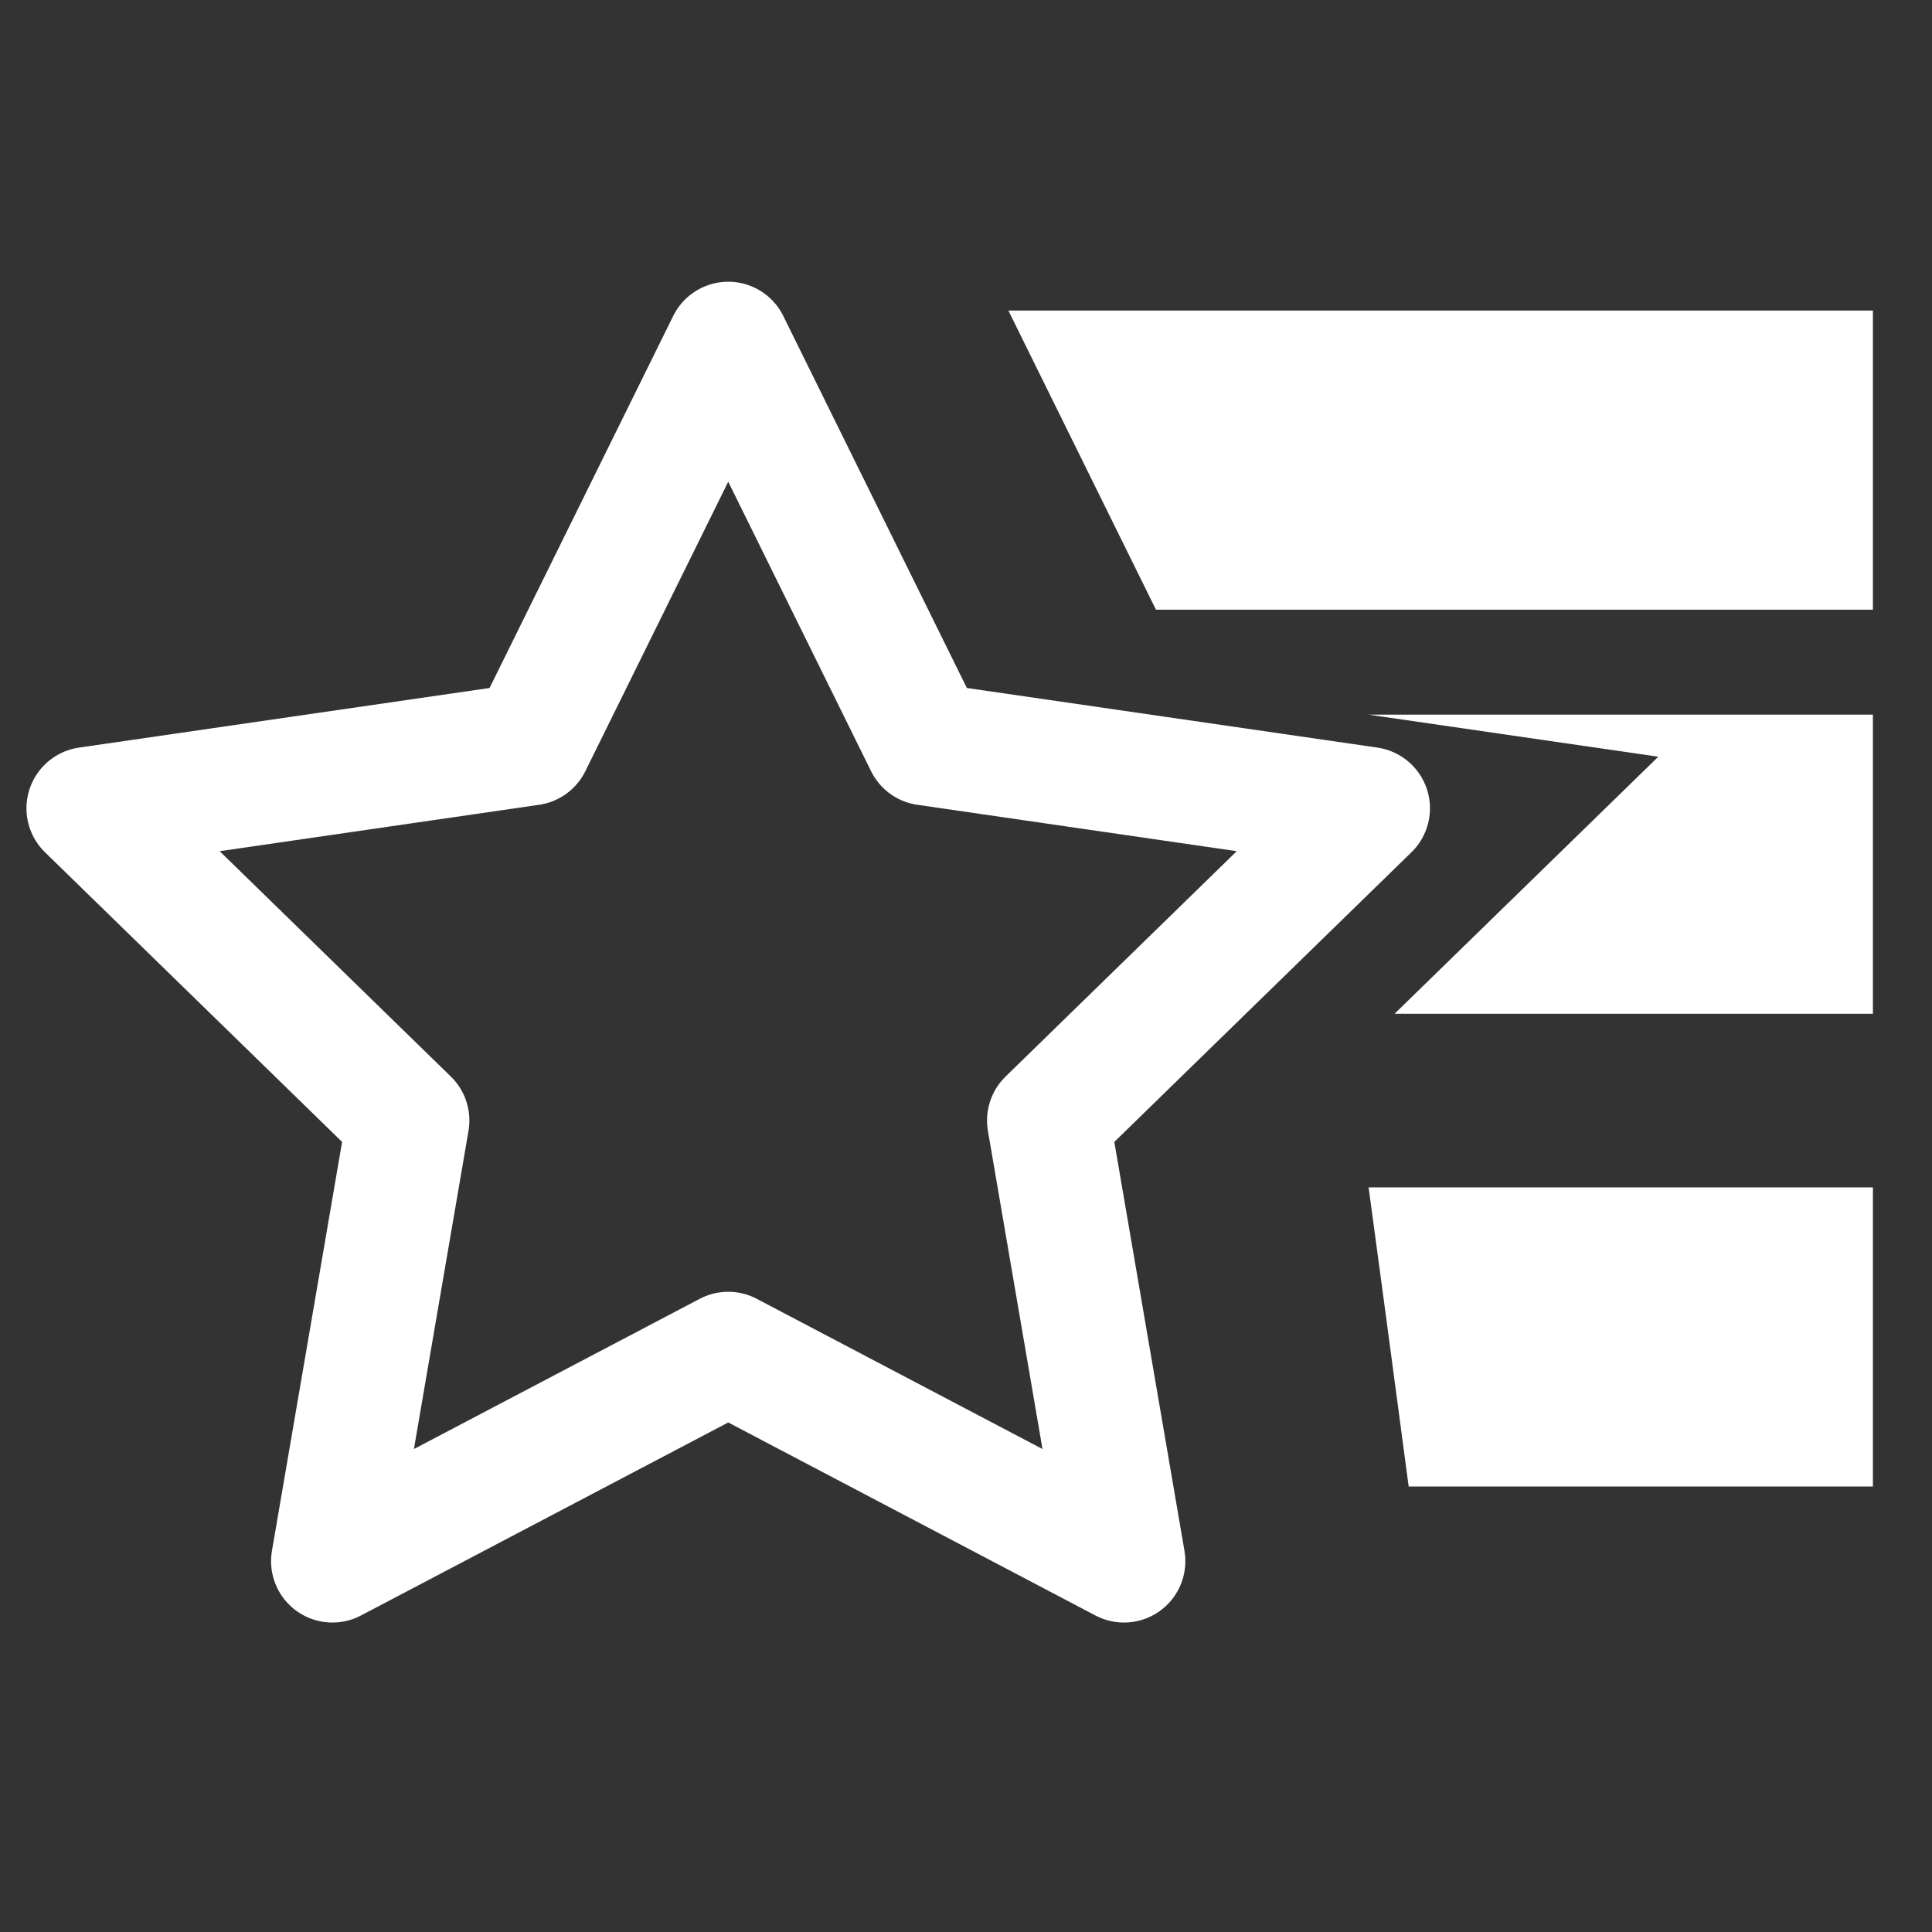 <?xml version="1.0" encoding="UTF-8"?><svg id="Layer_1" xmlns="http://www.w3.org/2000/svg" viewBox="0 0 310 310"><rect x="0" y="0" width="310" height="310" fill="#333333" stroke="none"/><defs><style>.cls-1{fill:none;stroke:#fff;stroke-linecap:round;stroke-linejoin:round;stroke-width:19.69px;}.cls-2{fill:#fff;}</style></defs><polygon class="cls-1" points="116.85 55.05 148.6 119.39 219.6 129.7 168.22 179.79 180.35 250.5 116.85 217.12 53.34 250.5 65.47 179.79 14.09 129.7 85.09 119.39 116.85 55.05"/><polygon class="cls-2" points="219.6 190.52 222.39 211.22 226.03 238.52 300.52 238.52 300.52 190.52 219.6 190.52"/><polygon class="cls-2" points="219.6 114.67 266.08 121.42 223.77 162.66 300.52 162.66 300.52 114.67 219.6 114.67"/><polygon class="cls-2" points="161.8 49.83 185.48 97.83 300.52 97.83 300.52 49.83 161.8 49.83"/></svg>